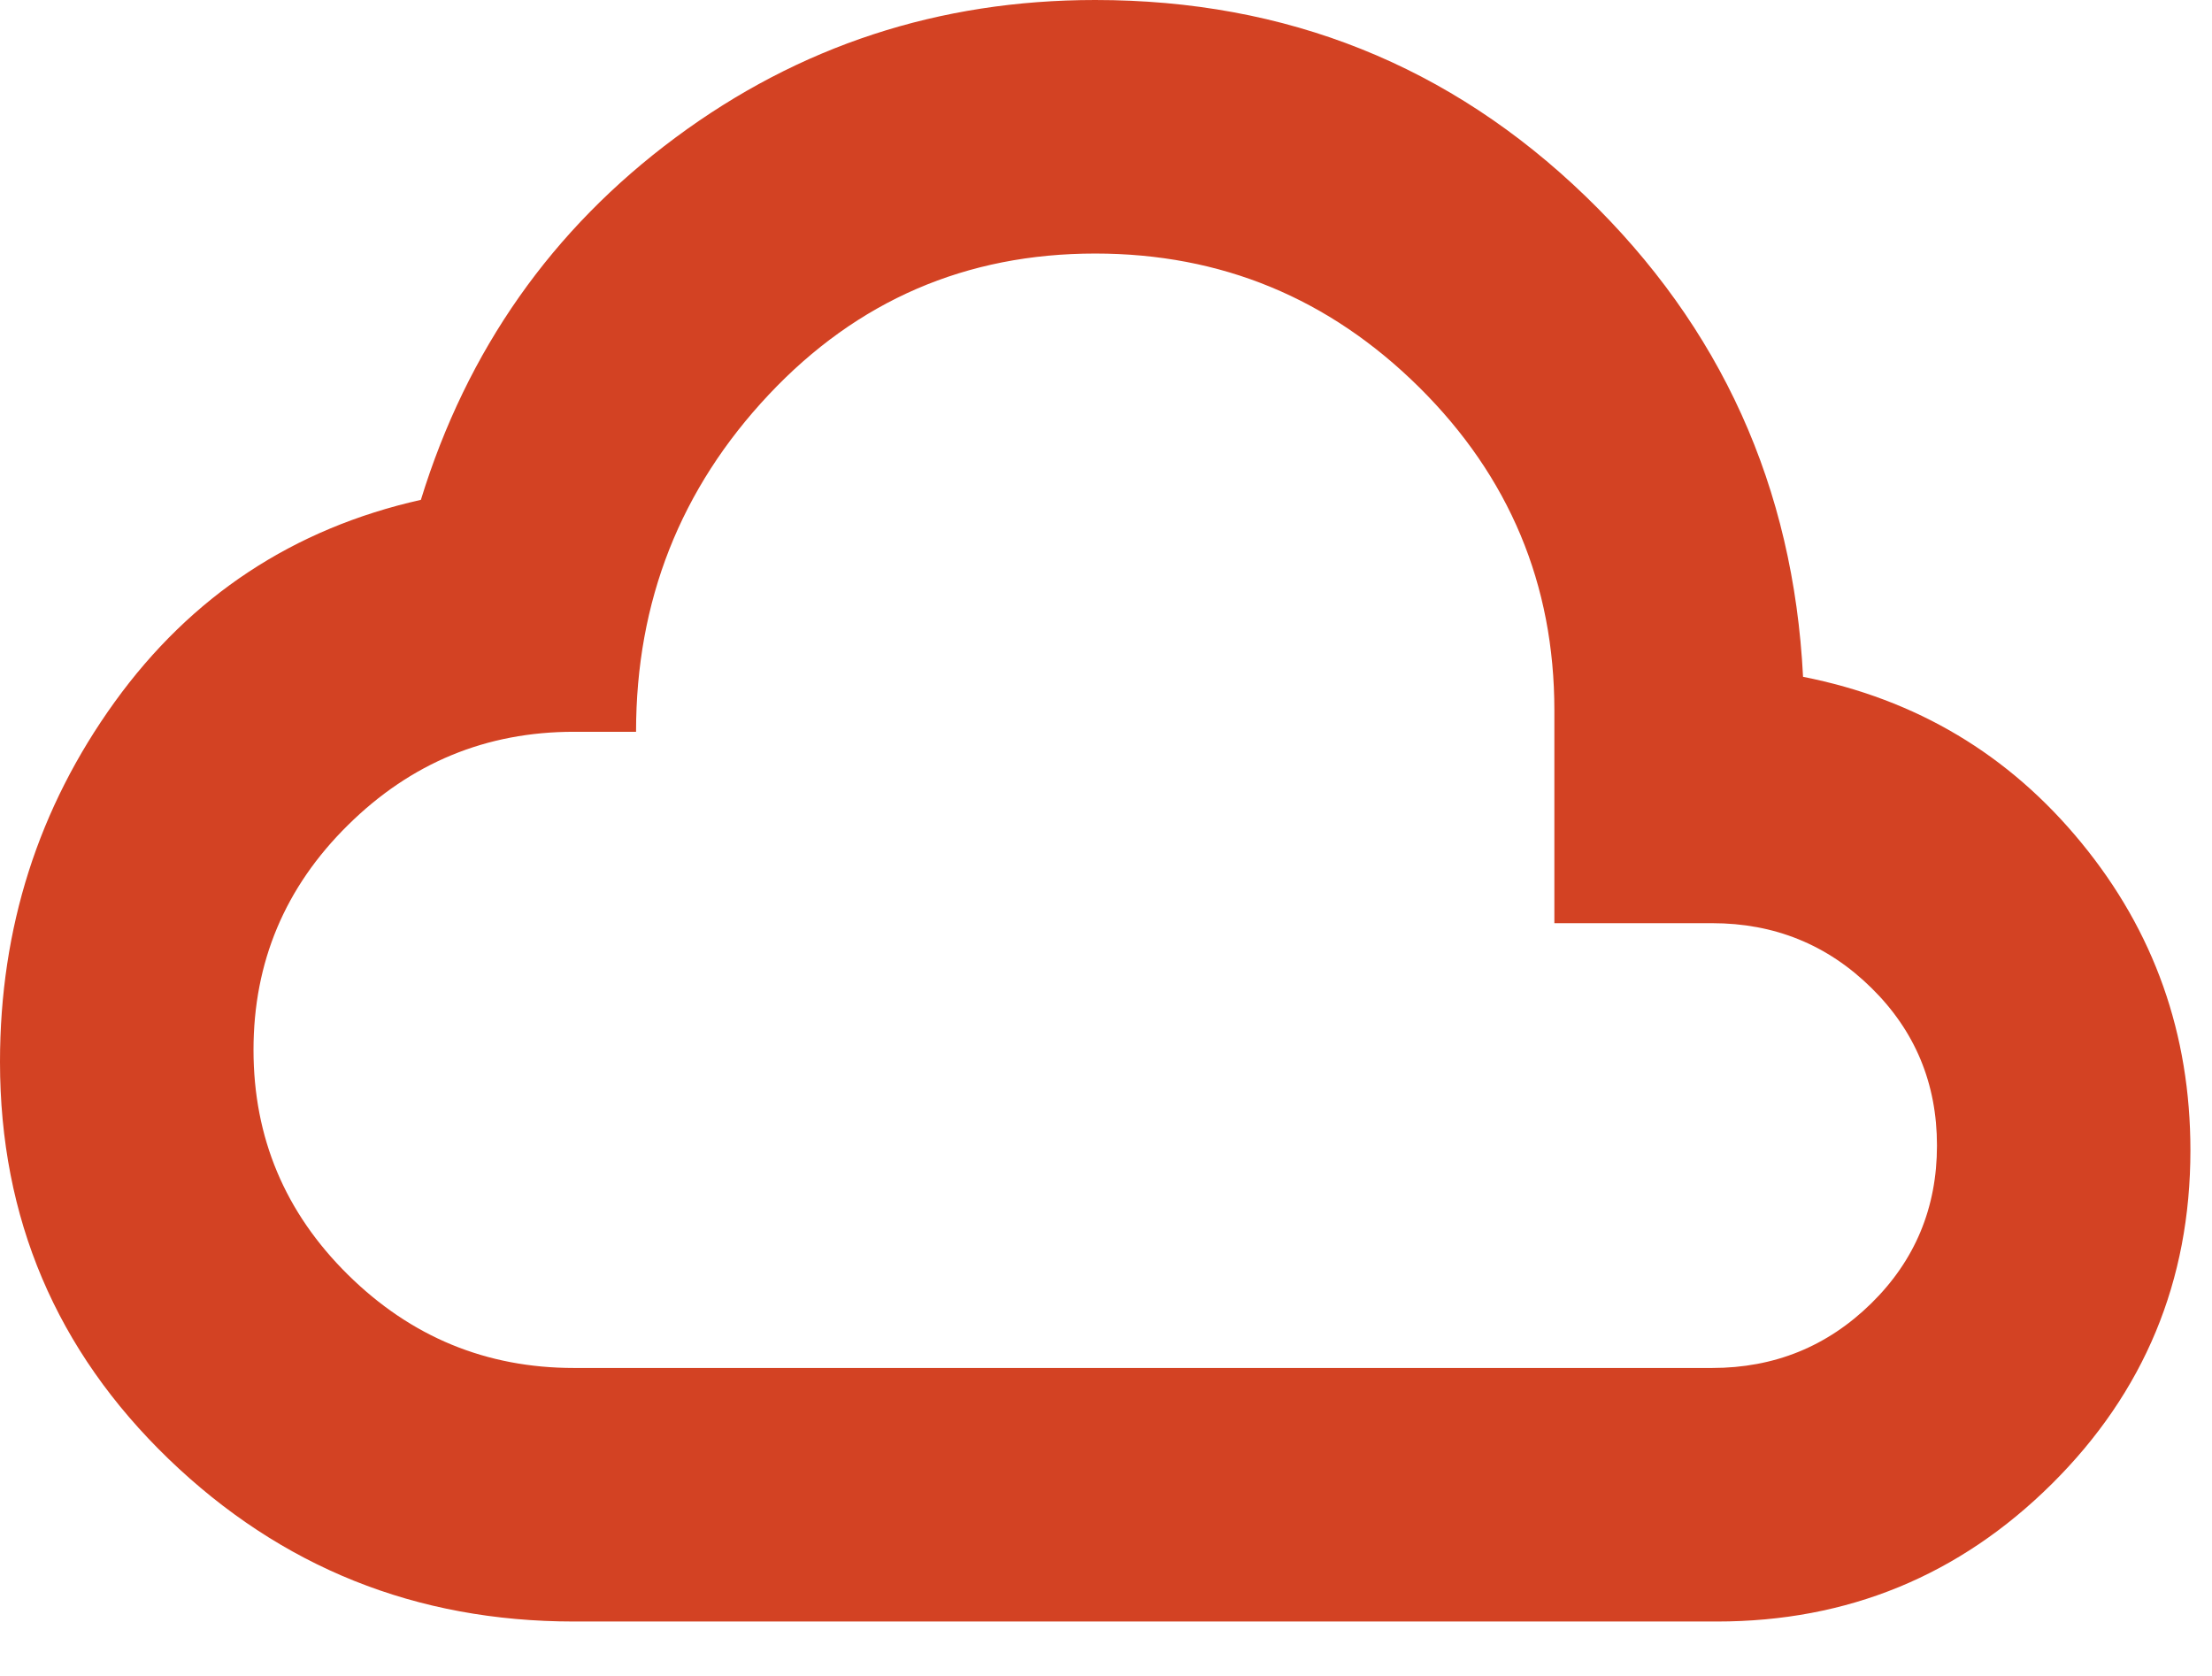 <?xml version="1.0" encoding="UTF-8"?> <svg xmlns="http://www.w3.org/2000/svg" width="33" height="25" viewBox="0 0 33 25" fill="none"><path d="M8.562 24.188C6.207 24.188 4.192 23.379 2.514 21.762C0.838 20.144 0 18.17 0 15.84C0 13.842 0.571 12.052 1.712 10.47C2.854 8.889 4.376 7.884 6.279 7.456C6.968 5.22 8.235 3.419 10.079 2.051C11.922 0.684 14.008 0 16.339 0C19.193 0 21.631 0.975 23.652 2.925C25.674 4.876 26.756 7.266 26.899 10.096C28.587 10.429 29.973 11.255 31.054 12.575C32.137 13.895 32.678 15.423 32.678 17.16C32.678 19.11 31.988 20.769 30.609 22.137C29.23 23.504 27.565 24.188 25.614 24.188H8.562ZM8.562 20.406H25.543C26.471 20.406 27.262 20.085 27.916 19.443C28.57 18.801 28.897 18.016 28.897 17.088C28.897 16.161 28.57 15.376 27.916 14.734C27.262 14.091 26.471 13.771 25.543 13.771H23.189V10.595C23.189 8.717 22.517 7.111 21.174 5.779C19.829 4.447 18.218 3.782 16.339 3.782C14.413 3.782 12.79 4.483 11.47 5.886C10.15 7.29 9.489 8.966 9.489 10.916H8.562C7.254 10.916 6.13 11.38 5.191 12.308C4.251 13.235 3.782 14.353 3.782 15.661C3.782 16.969 4.251 18.087 5.191 19.015C6.13 19.942 7.254 20.406 8.562 20.406Z" fill="#D34223"></path></svg> 